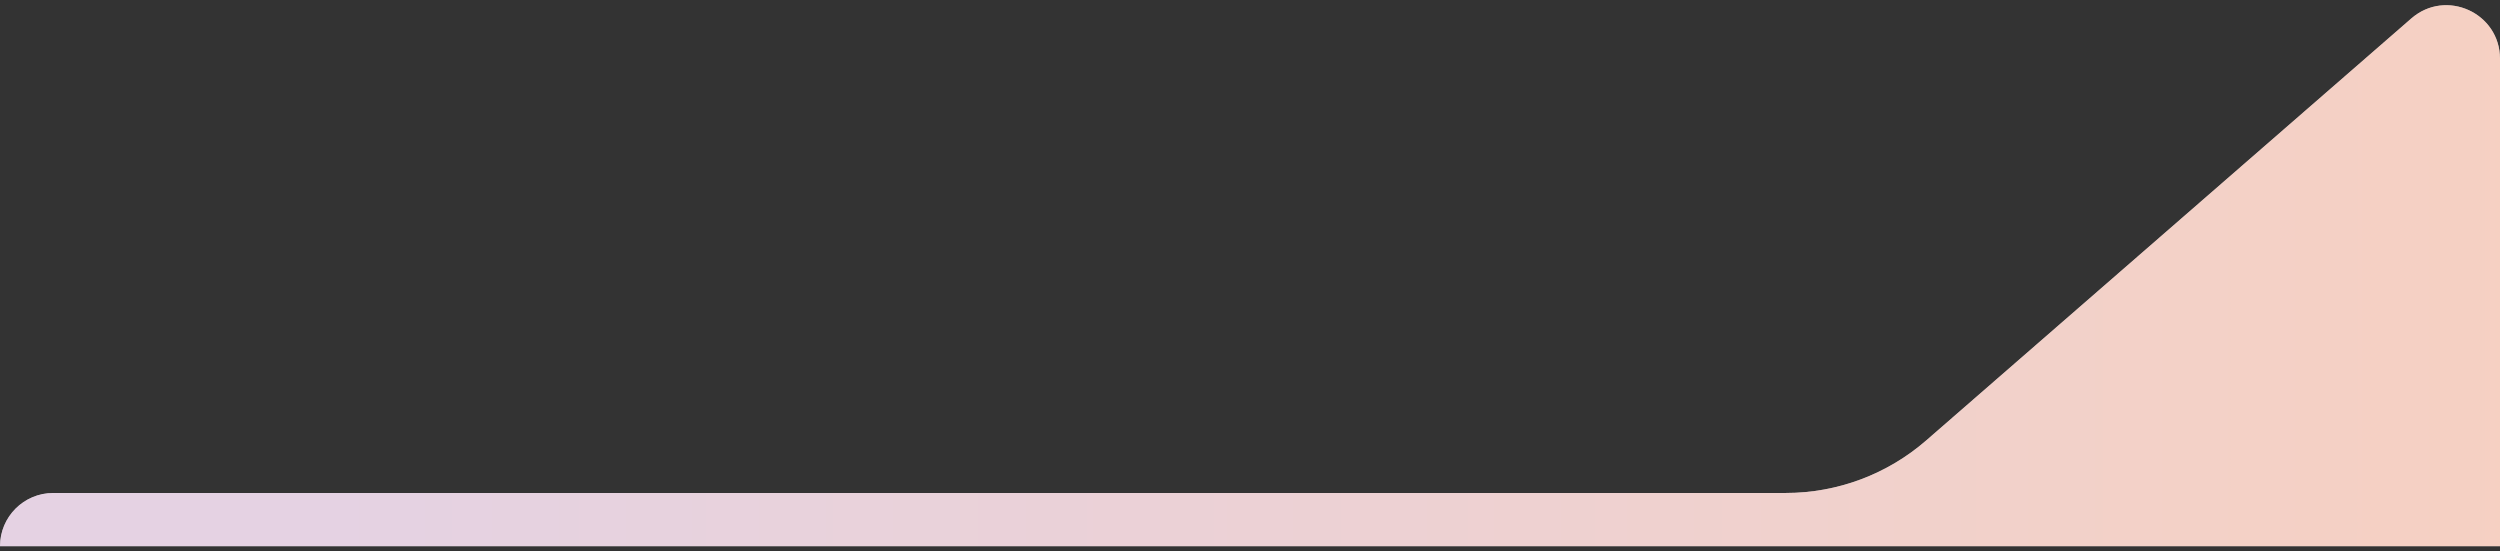 <svg width="467" height="103" viewBox="0 0 467 103" fill="none" xmlns="http://www.w3.org/2000/svg">
<rect x="0" y="0" width="467" height="103" fill="#333333" stroke="none"/>
<path d="M0 102.034C0 96.542 4.453 92.089 9.945 92.089H333.57C343.219 92.089 352.543 88.601 359.823 82.268L450.437 3.443C456.909 -2.187 467 2.41 467 10.988V102.034H0Z" fill="white"/>
<path d="M0 102.034C0 96.542 4.453 92.089 9.945 92.089H333.57C343.219 92.089 352.543 88.601 359.823 82.268L450.437 3.443C456.909 -2.187 467 2.41 467 10.988V102.034H0Z" fill="url(#paint0_linear_119_1061)" fill-opacity="0.5"/>
<defs>
<linearGradient id="paint0_linear_119_1061" x1="60.722" y1="45.826" x2="547.211" y2="45.826" gradientUnits="userSpaceOnUse">
<stop stop-color="#CBA6C8"/>
<stop offset="1" stop-color="#F4A27A"/>
</linearGradient>
</defs>
</svg>
